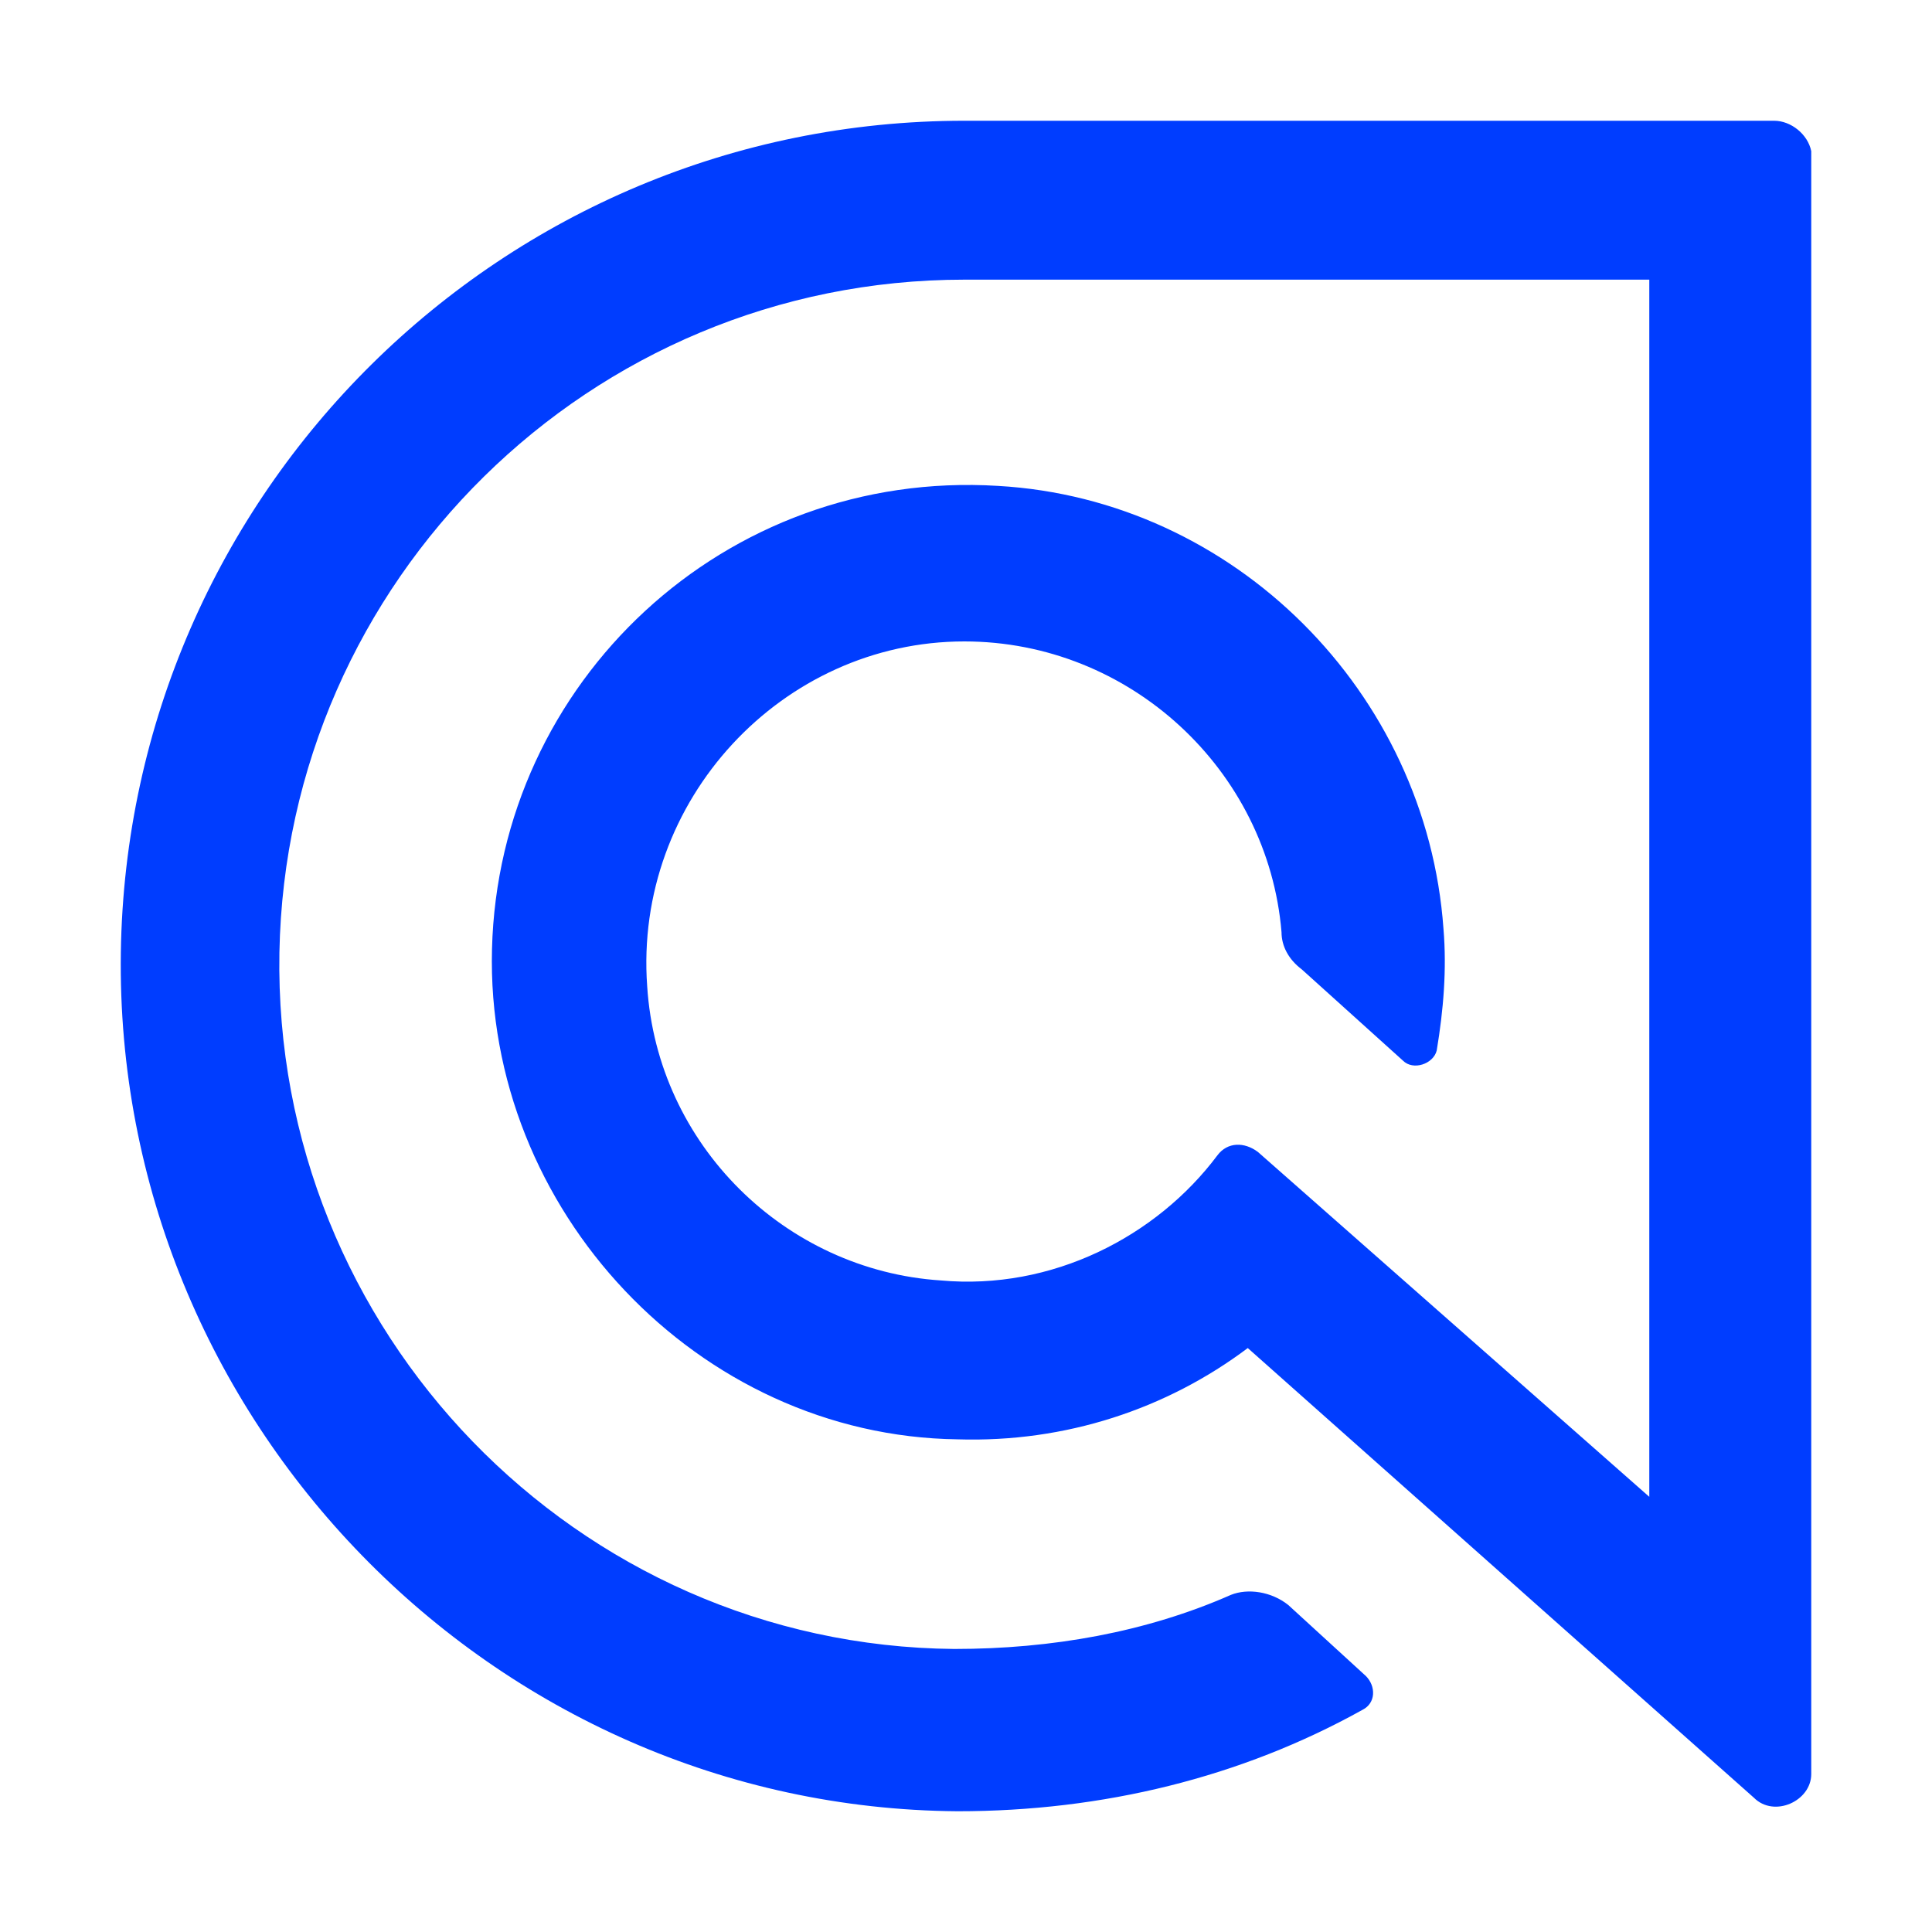 <svg width="64" height="64" viewBox="0 0 64 64" fill="none" xmlns="http://www.w3.org/2000/svg">
<path d="M31.946 4C16.633 4 4.226 16.32 4.003 31.552C3.779 47.008 16.298 59.888 31.722 60C36.528 60 41.111 58.88 45.135 56.64C45.582 56.416 45.582 55.856 45.246 55.52L42.676 53.168C42.117 52.72 41.334 52.608 40.776 52.832C37.981 54.064 34.852 54.624 31.61 54.624C19.092 54.512 9.033 44.096 9.256 31.552C9.48 19.232 19.539 9.264 31.946 9.264H54.635V49.584L41.67 38.16C41.222 37.824 40.664 37.824 40.328 38.272C38.316 40.96 34.852 42.752 31.163 42.416C26.022 42.08 21.774 37.936 21.439 32.672C20.992 26.512 25.91 21.248 31.946 21.248C37.422 21.248 42.005 25.504 42.452 30.88C42.452 31.328 42.676 31.776 43.123 32.112L46.476 35.136C46.811 35.472 47.482 35.248 47.593 34.8C47.817 33.456 47.929 32.112 47.817 30.768C47.258 22.928 40.887 16.544 33.063 16.096C24.01 15.536 16.521 22.592 16.298 31.44C16.074 40.064 23.116 47.568 31.722 47.68C35.299 47.792 38.652 46.672 41.334 44.656L58.1 59.552C58.77 60.224 60 59.664 60 58.768V5.008C59.888 4.448 59.329 4 58.77 4H31.946Z" fill="#003DFF"/>
</svg>
